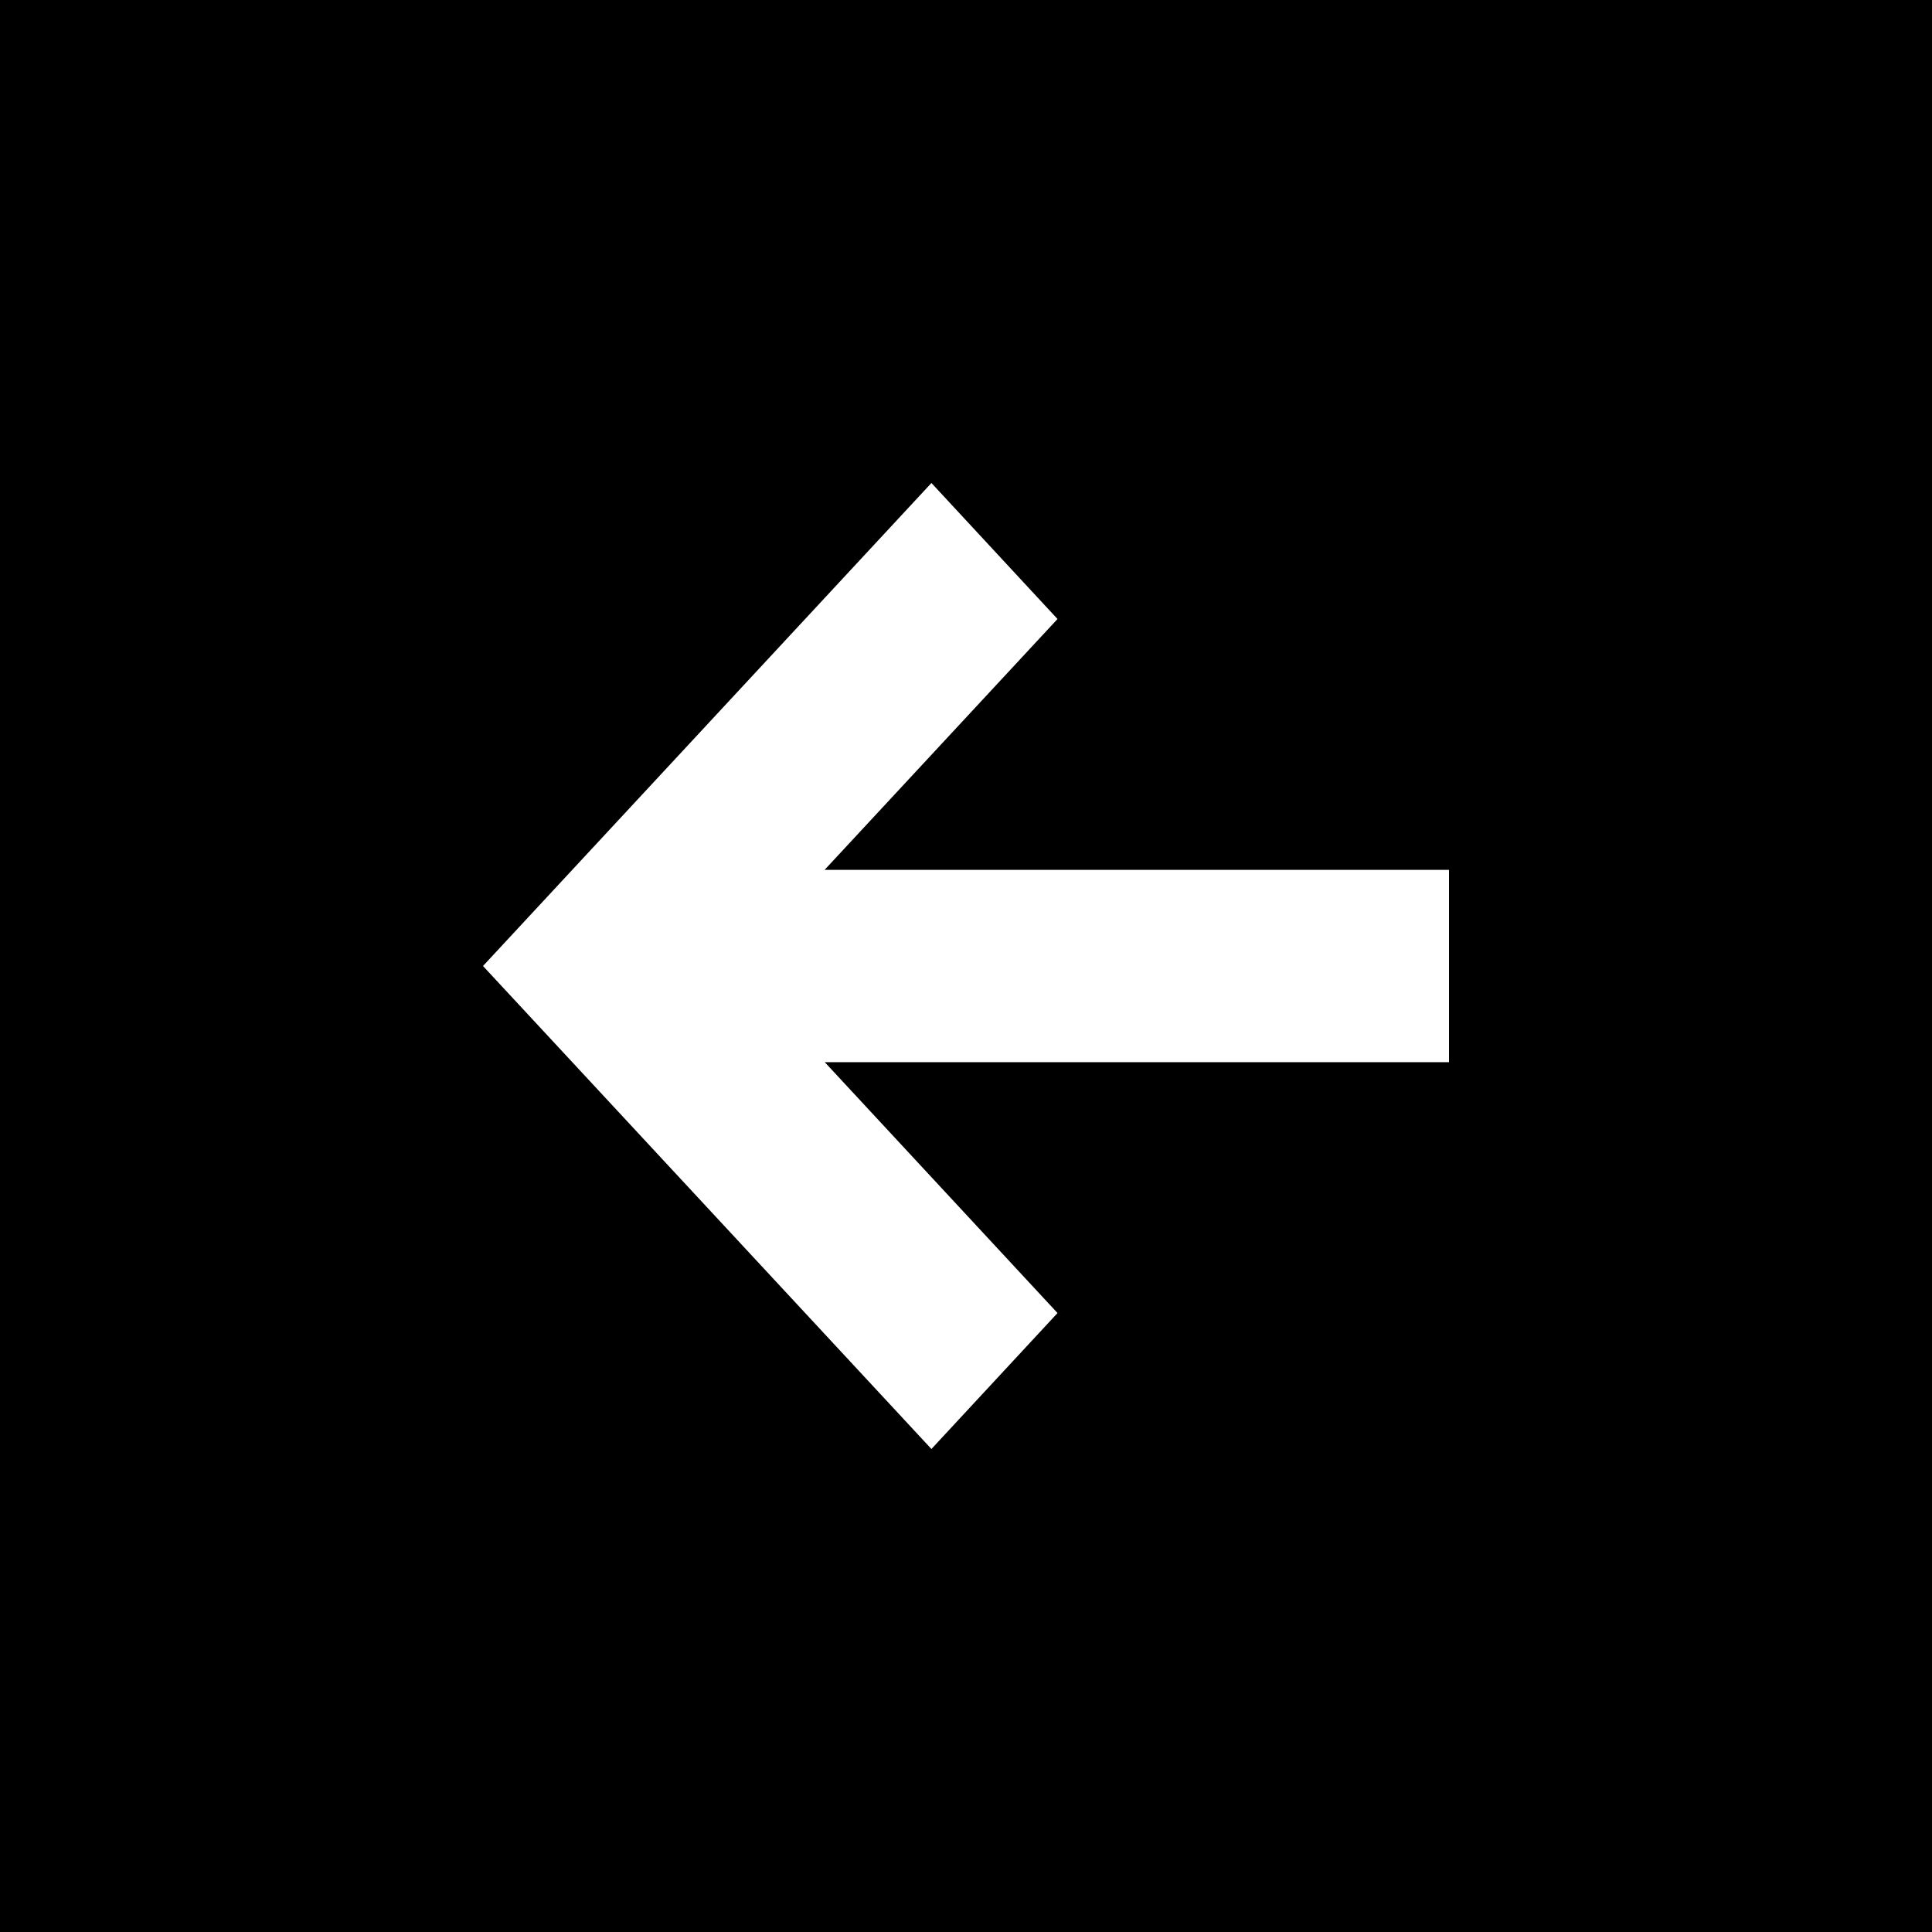 <svg xmlns="http://www.w3.org/2000/svg" width="38" height="38"><g data-name="グループ 692"><path data-name="長方形 290" d="M38 0v38H0V0z"/><path data-name="パス 632" d="M18.32 28.5 9.5 19l8.82-9.5 2.48 2.675-4.581 4.934H28.5v3.783H16.222l4.578 4.934Z" fill="#fff"/></g></svg>